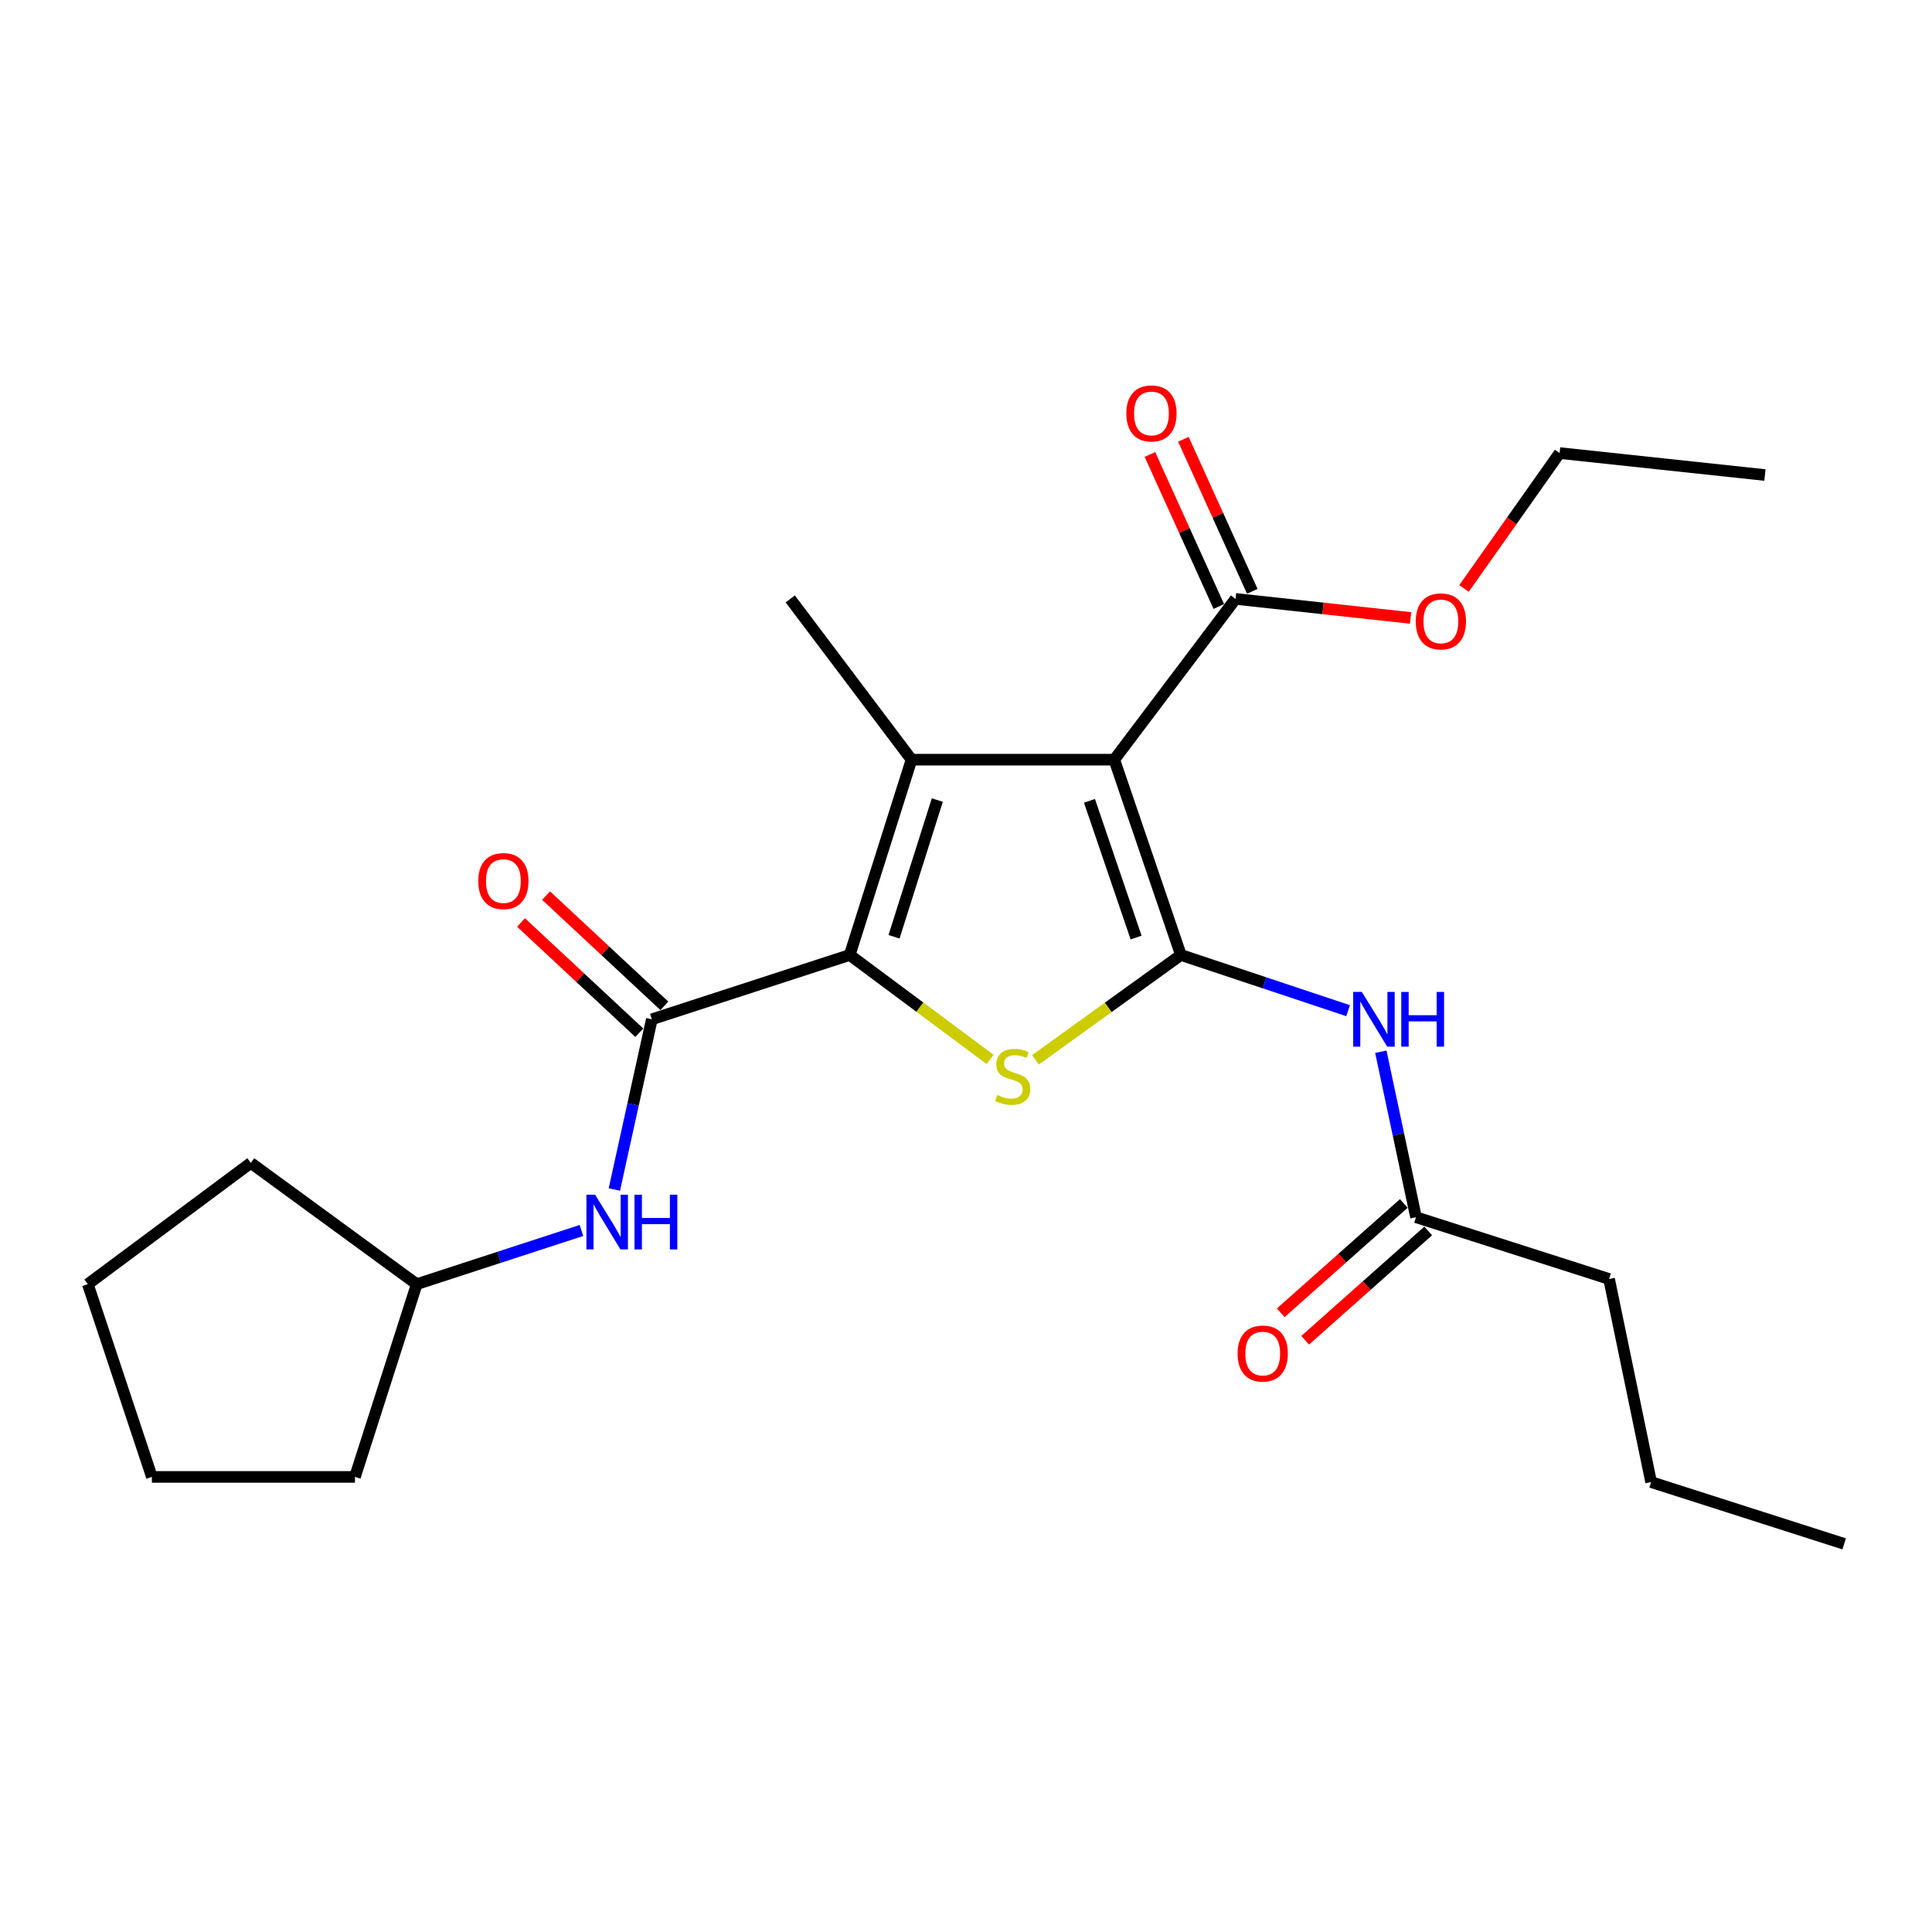<?xml version='1.0' encoding='iso-8859-1'?>
<svg version='1.1' baseProfile='full'
              xmlns='http://www.w3.org/2000/svg'
                      xmlns:rdkit='http://www.rdkit.org/xml'
                      xmlns:xlink='http://www.w3.org/1999/xlink'
                  xml:space='preserve'
width='1000px' height='1000px' viewBox='0 0 1000 1000'>
<!-- END OF HEADER -->
<rect style='opacity:1.0;fill:#FFFFFF;stroke:none' width='1000' height='1000' x='0' y='0'> </rect>
<path class='bond-0' d='M 611.224,494.29 L 576.742,393.203' style='fill:none;fill-rule:evenodd;stroke:#000000;stroke-width:6px;stroke-linecap:butt;stroke-linejoin:miter;stroke-opacity:1' />
<path class='bond-0' d='M 588.043,485.269 L 563.906,414.509' style='fill:none;fill-rule:evenodd;stroke:#000000;stroke-width:6px;stroke-linecap:butt;stroke-linejoin:miter;stroke-opacity:1' />
<path class='bond-3' d='M 611.224,494.29 L 573.586,521.432' style='fill:none;fill-rule:evenodd;stroke:#000000;stroke-width:6px;stroke-linecap:butt;stroke-linejoin:miter;stroke-opacity:1' />
<path class='bond-3' d='M 573.586,521.432 L 535.948,548.575' style='fill:none;fill-rule:evenodd;stroke:#CCCC00;stroke-width:6px;stroke-linecap:butt;stroke-linejoin:miter;stroke-opacity:1' />
<path class='bond-5' d='M 611.224,494.29 L 654.499,508.71' style='fill:none;fill-rule:evenodd;stroke:#000000;stroke-width:6px;stroke-linecap:butt;stroke-linejoin:miter;stroke-opacity:1' />
<path class='bond-5' d='M 654.499,508.71 L 697.774,523.131' style='fill:none;fill-rule:evenodd;stroke:#0000FF;stroke-width:6px;stroke-linecap:butt;stroke-linejoin:miter;stroke-opacity:1' />
<path class='bond-2' d='M 576.742,393.203 L 471.808,393.203' style='fill:none;fill-rule:evenodd;stroke:#000000;stroke-width:6px;stroke-linecap:butt;stroke-linejoin:miter;stroke-opacity:1' />
<path class='bond-6' d='M 576.742,393.203 L 639.521,309.991' style='fill:none;fill-rule:evenodd;stroke:#000000;stroke-width:6px;stroke-linecap:butt;stroke-linejoin:miter;stroke-opacity:1' />
<path class='bond-1' d='M 439.811,494.29 L 476.144,521.318' style='fill:none;fill-rule:evenodd;stroke:#000000;stroke-width:6px;stroke-linecap:butt;stroke-linejoin:miter;stroke-opacity:1' />
<path class='bond-1' d='M 476.144,521.318 L 512.476,548.347' style='fill:none;fill-rule:evenodd;stroke:#CCCC00;stroke-width:6px;stroke-linecap:butt;stroke-linejoin:miter;stroke-opacity:1' />
<path class='bond-4' d='M 439.811,494.29 L 337.393,527.587' style='fill:none;fill-rule:evenodd;stroke:#000000;stroke-width:6px;stroke-linecap:butt;stroke-linejoin:miter;stroke-opacity:1' />
<path class='bond-24' d='M 439.811,494.29 L 471.808,393.203' style='fill:none;fill-rule:evenodd;stroke:#000000;stroke-width:6px;stroke-linecap:butt;stroke-linejoin:miter;stroke-opacity:1' />
<path class='bond-24' d='M 462.751,484.868 L 485.149,414.108' style='fill:none;fill-rule:evenodd;stroke:#000000;stroke-width:6px;stroke-linecap:butt;stroke-linejoin:miter;stroke-opacity:1' />
<path class='bond-12' d='M 471.808,393.203 L 409.03,309.991' style='fill:none;fill-rule:evenodd;stroke:#000000;stroke-width:6px;stroke-linecap:butt;stroke-linejoin:miter;stroke-opacity:1' />
<path class='bond-7' d='M 337.393,527.587 L 327.689,571.641' style='fill:none;fill-rule:evenodd;stroke:#000000;stroke-width:6px;stroke-linecap:butt;stroke-linejoin:miter;stroke-opacity:1' />
<path class='bond-7' d='M 327.689,571.641 L 317.986,615.695' style='fill:none;fill-rule:evenodd;stroke:#0000FF;stroke-width:6px;stroke-linecap:butt;stroke-linejoin:miter;stroke-opacity:1' />
<path class='bond-9' d='M 343.879,520.627 L 313.268,492.097' style='fill:none;fill-rule:evenodd;stroke:#000000;stroke-width:6px;stroke-linecap:butt;stroke-linejoin:miter;stroke-opacity:1' />
<path class='bond-9' d='M 313.268,492.097 L 282.657,463.566' style='fill:none;fill-rule:evenodd;stroke:#FF0000;stroke-width:6px;stroke-linecap:butt;stroke-linejoin:miter;stroke-opacity:1' />
<path class='bond-9' d='M 330.906,534.546 L 300.295,506.015' style='fill:none;fill-rule:evenodd;stroke:#000000;stroke-width:6px;stroke-linecap:butt;stroke-linejoin:miter;stroke-opacity:1' />
<path class='bond-9' d='M 300.295,506.015 L 269.685,477.484' style='fill:none;fill-rule:evenodd;stroke:#FF0000;stroke-width:6px;stroke-linecap:butt;stroke-linejoin:miter;stroke-opacity:1' />
<path class='bond-8' d='M 714.714,544.365 L 723.818,587.196' style='fill:none;fill-rule:evenodd;stroke:#0000FF;stroke-width:6px;stroke-linecap:butt;stroke-linejoin:miter;stroke-opacity:1' />
<path class='bond-8' d='M 723.818,587.196 L 732.923,630.026' style='fill:none;fill-rule:evenodd;stroke:#000000;stroke-width:6px;stroke-linecap:butt;stroke-linejoin:miter;stroke-opacity:1' />
<path class='bond-10' d='M 648.187,306.065 L 630.363,266.726' style='fill:none;fill-rule:evenodd;stroke:#000000;stroke-width:6px;stroke-linecap:butt;stroke-linejoin:miter;stroke-opacity:1' />
<path class='bond-10' d='M 630.363,266.726 L 612.539,227.386' style='fill:none;fill-rule:evenodd;stroke:#FF0000;stroke-width:6px;stroke-linecap:butt;stroke-linejoin:miter;stroke-opacity:1' />
<path class='bond-10' d='M 630.855,313.918 L 613.032,274.578' style='fill:none;fill-rule:evenodd;stroke:#000000;stroke-width:6px;stroke-linecap:butt;stroke-linejoin:miter;stroke-opacity:1' />
<path class='bond-10' d='M 613.032,274.578 L 595.208,235.239' style='fill:none;fill-rule:evenodd;stroke:#FF0000;stroke-width:6px;stroke-linecap:butt;stroke-linejoin:miter;stroke-opacity:1' />
<path class='bond-13' d='M 639.521,309.991 L 684.823,314.921' style='fill:none;fill-rule:evenodd;stroke:#000000;stroke-width:6px;stroke-linecap:butt;stroke-linejoin:miter;stroke-opacity:1' />
<path class='bond-13' d='M 684.823,314.921 L 730.125,319.85' style='fill:none;fill-rule:evenodd;stroke:#FF0000;stroke-width:6px;stroke-linecap:butt;stroke-linejoin:miter;stroke-opacity:1' />
<path class='bond-14' d='M 300.943,636.889 L 258.318,650.788' style='fill:none;fill-rule:evenodd;stroke:#0000FF;stroke-width:6px;stroke-linecap:butt;stroke-linejoin:miter;stroke-opacity:1' />
<path class='bond-14' d='M 258.318,650.788 L 215.694,664.687' style='fill:none;fill-rule:evenodd;stroke:#000000;stroke-width:6px;stroke-linecap:butt;stroke-linejoin:miter;stroke-opacity:1' />
<path class='bond-11' d='M 726.604,622.914 L 694.76,651.203' style='fill:none;fill-rule:evenodd;stroke:#000000;stroke-width:6px;stroke-linecap:butt;stroke-linejoin:miter;stroke-opacity:1' />
<path class='bond-11' d='M 694.76,651.203 L 662.915,679.493' style='fill:none;fill-rule:evenodd;stroke:#FF0000;stroke-width:6px;stroke-linecap:butt;stroke-linejoin:miter;stroke-opacity:1' />
<path class='bond-11' d='M 739.241,637.139 L 707.396,665.428' style='fill:none;fill-rule:evenodd;stroke:#000000;stroke-width:6px;stroke-linecap:butt;stroke-linejoin:miter;stroke-opacity:1' />
<path class='bond-11' d='M 707.396,665.428 L 675.551,693.718' style='fill:none;fill-rule:evenodd;stroke:#FF0000;stroke-width:6px;stroke-linecap:butt;stroke-linejoin:miter;stroke-opacity:1' />
<path class='bond-15' d='M 732.923,630.026 L 832.857,662.002' style='fill:none;fill-rule:evenodd;stroke:#000000;stroke-width:6px;stroke-linecap:butt;stroke-linejoin:miter;stroke-opacity:1' />
<path class='bond-16' d='M 757.786,304.572 L 782.515,269.539' style='fill:none;fill-rule:evenodd;stroke:#FF0000;stroke-width:6px;stroke-linecap:butt;stroke-linejoin:miter;stroke-opacity:1' />
<path class='bond-16' d='M 782.515,269.539 L 807.244,234.507' style='fill:none;fill-rule:evenodd;stroke:#000000;stroke-width:6px;stroke-linecap:butt;stroke-linejoin:miter;stroke-opacity:1' />
<path class='bond-17' d='M 215.694,664.687 L 129.818,601.909' style='fill:none;fill-rule:evenodd;stroke:#000000;stroke-width:6px;stroke-linecap:butt;stroke-linejoin:miter;stroke-opacity:1' />
<path class='bond-18' d='M 215.694,664.687 L 183.728,764.452' style='fill:none;fill-rule:evenodd;stroke:#000000;stroke-width:6px;stroke-linecap:butt;stroke-linejoin:miter;stroke-opacity:1' />
<path class='bond-19' d='M 832.857,662.002 L 854.611,767.116' style='fill:none;fill-rule:evenodd;stroke:#000000;stroke-width:6px;stroke-linecap:butt;stroke-linejoin:miter;stroke-opacity:1' />
<path class='bond-20' d='M 807.244,234.507 L 913.521,245.87' style='fill:none;fill-rule:evenodd;stroke:#000000;stroke-width:6px;stroke-linecap:butt;stroke-linejoin:miter;stroke-opacity:1' />
<path class='bond-23' d='M 129.818,601.909 L 45.455,664.687' style='fill:none;fill-rule:evenodd;stroke:#000000;stroke-width:6px;stroke-linecap:butt;stroke-linejoin:miter;stroke-opacity:1' />
<path class='bond-22' d='M 183.728,764.452 L 78.615,764.452' style='fill:none;fill-rule:evenodd;stroke:#000000;stroke-width:6px;stroke-linecap:butt;stroke-linejoin:miter;stroke-opacity:1' />
<path class='bond-21' d='M 854.611,767.116 L 954.545,799.103' style='fill:none;fill-rule:evenodd;stroke:#000000;stroke-width:6px;stroke-linecap:butt;stroke-linejoin:miter;stroke-opacity:1' />
<path class='bond-25' d='M 78.615,764.452 L 45.455,664.687' style='fill:none;fill-rule:evenodd;stroke:#000000;stroke-width:6px;stroke-linecap:butt;stroke-linejoin:miter;stroke-opacity:1' />
<path  class='atom-4' d='M 516.185 566.778
Q 516.505 566.898, 517.825 567.458
Q 519.145 568.018, 520.585 568.378
Q 522.065 568.698, 523.505 568.698
Q 526.185 568.698, 527.745 567.418
Q 529.305 566.098, 529.305 563.818
Q 529.305 562.258, 528.505 561.298
Q 527.745 560.338, 526.545 559.818
Q 525.345 559.298, 523.345 558.698
Q 520.825 557.938, 519.305 557.218
Q 517.825 556.498, 516.745 554.978
Q 515.705 553.458, 515.705 550.898
Q 515.705 547.338, 518.105 545.138
Q 520.545 542.938, 525.345 542.938
Q 528.625 542.938, 532.345 544.498
L 531.425 547.578
Q 528.025 546.178, 525.465 546.178
Q 522.705 546.178, 521.185 547.338
Q 519.665 548.458, 519.705 550.418
Q 519.705 551.938, 520.465 552.858
Q 521.265 553.778, 522.385 554.298
Q 523.545 554.818, 525.465 555.418
Q 528.025 556.218, 529.545 557.018
Q 531.065 557.818, 532.145 559.458
Q 533.265 561.058, 533.265 563.818
Q 533.265 567.738, 530.625 569.858
Q 528.025 571.938, 523.665 571.938
Q 521.145 571.938, 519.225 571.378
Q 517.345 570.858, 515.105 569.938
L 516.185 566.778
' fill='#CCCC00'/>
<path  class='atom-6' d='M 704.887 513.427
L 714.167 528.427
Q 715.087 529.907, 716.567 532.587
Q 718.047 535.267, 718.127 535.427
L 718.127 513.427
L 721.887 513.427
L 721.887 541.747
L 718.007 541.747
L 708.047 525.347
Q 706.887 523.427, 705.647 521.227
Q 704.447 519.027, 704.087 518.347
L 704.087 541.747
L 700.407 541.747
L 700.407 513.427
L 704.887 513.427
' fill='#0000FF'/>
<path  class='atom-6' d='M 725.287 513.427
L 729.127 513.427
L 729.127 525.467
L 743.607 525.467
L 743.607 513.427
L 747.447 513.427
L 747.447 541.747
L 743.607 541.747
L 743.607 528.667
L 729.127 528.667
L 729.127 541.747
L 725.287 541.747
L 725.287 513.427
' fill='#0000FF'/>
<path  class='atom-8' d='M 308.015 618.382
L 317.295 633.382
Q 318.215 634.862, 319.695 637.542
Q 321.175 640.222, 321.255 640.382
L 321.255 618.382
L 325.015 618.382
L 325.015 646.702
L 321.135 646.702
L 311.175 630.302
Q 310.015 628.382, 308.775 626.182
Q 307.575 623.982, 307.215 623.302
L 307.215 646.702
L 303.535 646.702
L 303.535 618.382
L 308.015 618.382
' fill='#0000FF'/>
<path  class='atom-8' d='M 328.415 618.382
L 332.255 618.382
L 332.255 630.422
L 346.735 630.422
L 346.735 618.382
L 350.575 618.382
L 350.575 646.702
L 346.735 646.702
L 346.735 633.622
L 332.255 633.622
L 332.255 646.702
L 328.415 646.702
L 328.415 618.382
' fill='#0000FF'/>
<path  class='atom-10' d='M 247.545 456.041
Q 247.545 449.241, 250.905 445.441
Q 254.265 441.641, 260.545 441.641
Q 266.825 441.641, 270.185 445.441
Q 273.545 449.241, 273.545 456.041
Q 273.545 462.921, 270.145 466.841
Q 266.745 470.721, 260.545 470.721
Q 254.305 470.721, 250.905 466.841
Q 247.545 462.961, 247.545 456.041
M 260.545 467.521
Q 264.865 467.521, 267.185 464.641
Q 269.545 461.721, 269.545 456.041
Q 269.545 450.481, 267.185 447.681
Q 264.865 444.841, 260.545 444.841
Q 256.225 444.841, 253.865 447.641
Q 251.545 450.441, 251.545 456.041
Q 251.545 461.761, 253.865 464.641
Q 256.225 467.521, 260.545 467.521
' fill='#FF0000'/>
<path  class='atom-11' d='M 582.991 213.995
Q 582.991 207.195, 586.351 203.395
Q 589.711 199.595, 595.991 199.595
Q 602.271 199.595, 605.631 203.395
Q 608.991 207.195, 608.991 213.995
Q 608.991 220.875, 605.591 224.795
Q 602.191 228.675, 595.991 228.675
Q 589.751 228.675, 586.351 224.795
Q 582.991 220.915, 582.991 213.995
M 595.991 225.475
Q 600.311 225.475, 602.631 222.595
Q 604.991 219.675, 604.991 213.995
Q 604.991 208.435, 602.631 205.635
Q 600.311 202.795, 595.991 202.795
Q 591.671 202.795, 589.311 205.595
Q 586.991 208.395, 586.991 213.995
Q 586.991 219.715, 589.311 222.595
Q 591.671 225.475, 595.991 225.475
' fill='#FF0000'/>
<path  class='atom-12' d='M 640.58 700.591
Q 640.58 693.791, 643.94 689.991
Q 647.3 686.191, 653.58 686.191
Q 659.86 686.191, 663.22 689.991
Q 666.58 693.791, 666.58 700.591
Q 666.58 707.471, 663.18 711.391
Q 659.78 715.271, 653.58 715.271
Q 647.34 715.271, 643.94 711.391
Q 640.58 707.511, 640.58 700.591
M 653.58 712.071
Q 657.9 712.071, 660.22 709.191
Q 662.58 706.271, 662.58 700.591
Q 662.58 695.031, 660.22 692.231
Q 657.9 689.391, 653.58 689.391
Q 649.26 689.391, 646.9 692.191
Q 644.58 694.991, 644.58 700.591
Q 644.58 706.311, 646.9 709.191
Q 649.26 712.071, 653.58 712.071
' fill='#FF0000'/>
<path  class='atom-14' d='M 732.798 321.636
Q 732.798 314.836, 736.158 311.036
Q 739.518 307.236, 745.798 307.236
Q 752.078 307.236, 755.438 311.036
Q 758.798 314.836, 758.798 321.636
Q 758.798 328.516, 755.398 332.436
Q 751.998 336.316, 745.798 336.316
Q 739.558 336.316, 736.158 332.436
Q 732.798 328.556, 732.798 321.636
M 745.798 333.116
Q 750.118 333.116, 752.438 330.236
Q 754.798 327.316, 754.798 321.636
Q 754.798 316.076, 752.438 313.276
Q 750.118 310.436, 745.798 310.436
Q 741.478 310.436, 739.118 313.236
Q 736.798 316.036, 736.798 321.636
Q 736.798 327.356, 739.118 330.236
Q 741.478 333.116, 745.798 333.116
' fill='#FF0000'/>
</svg>
